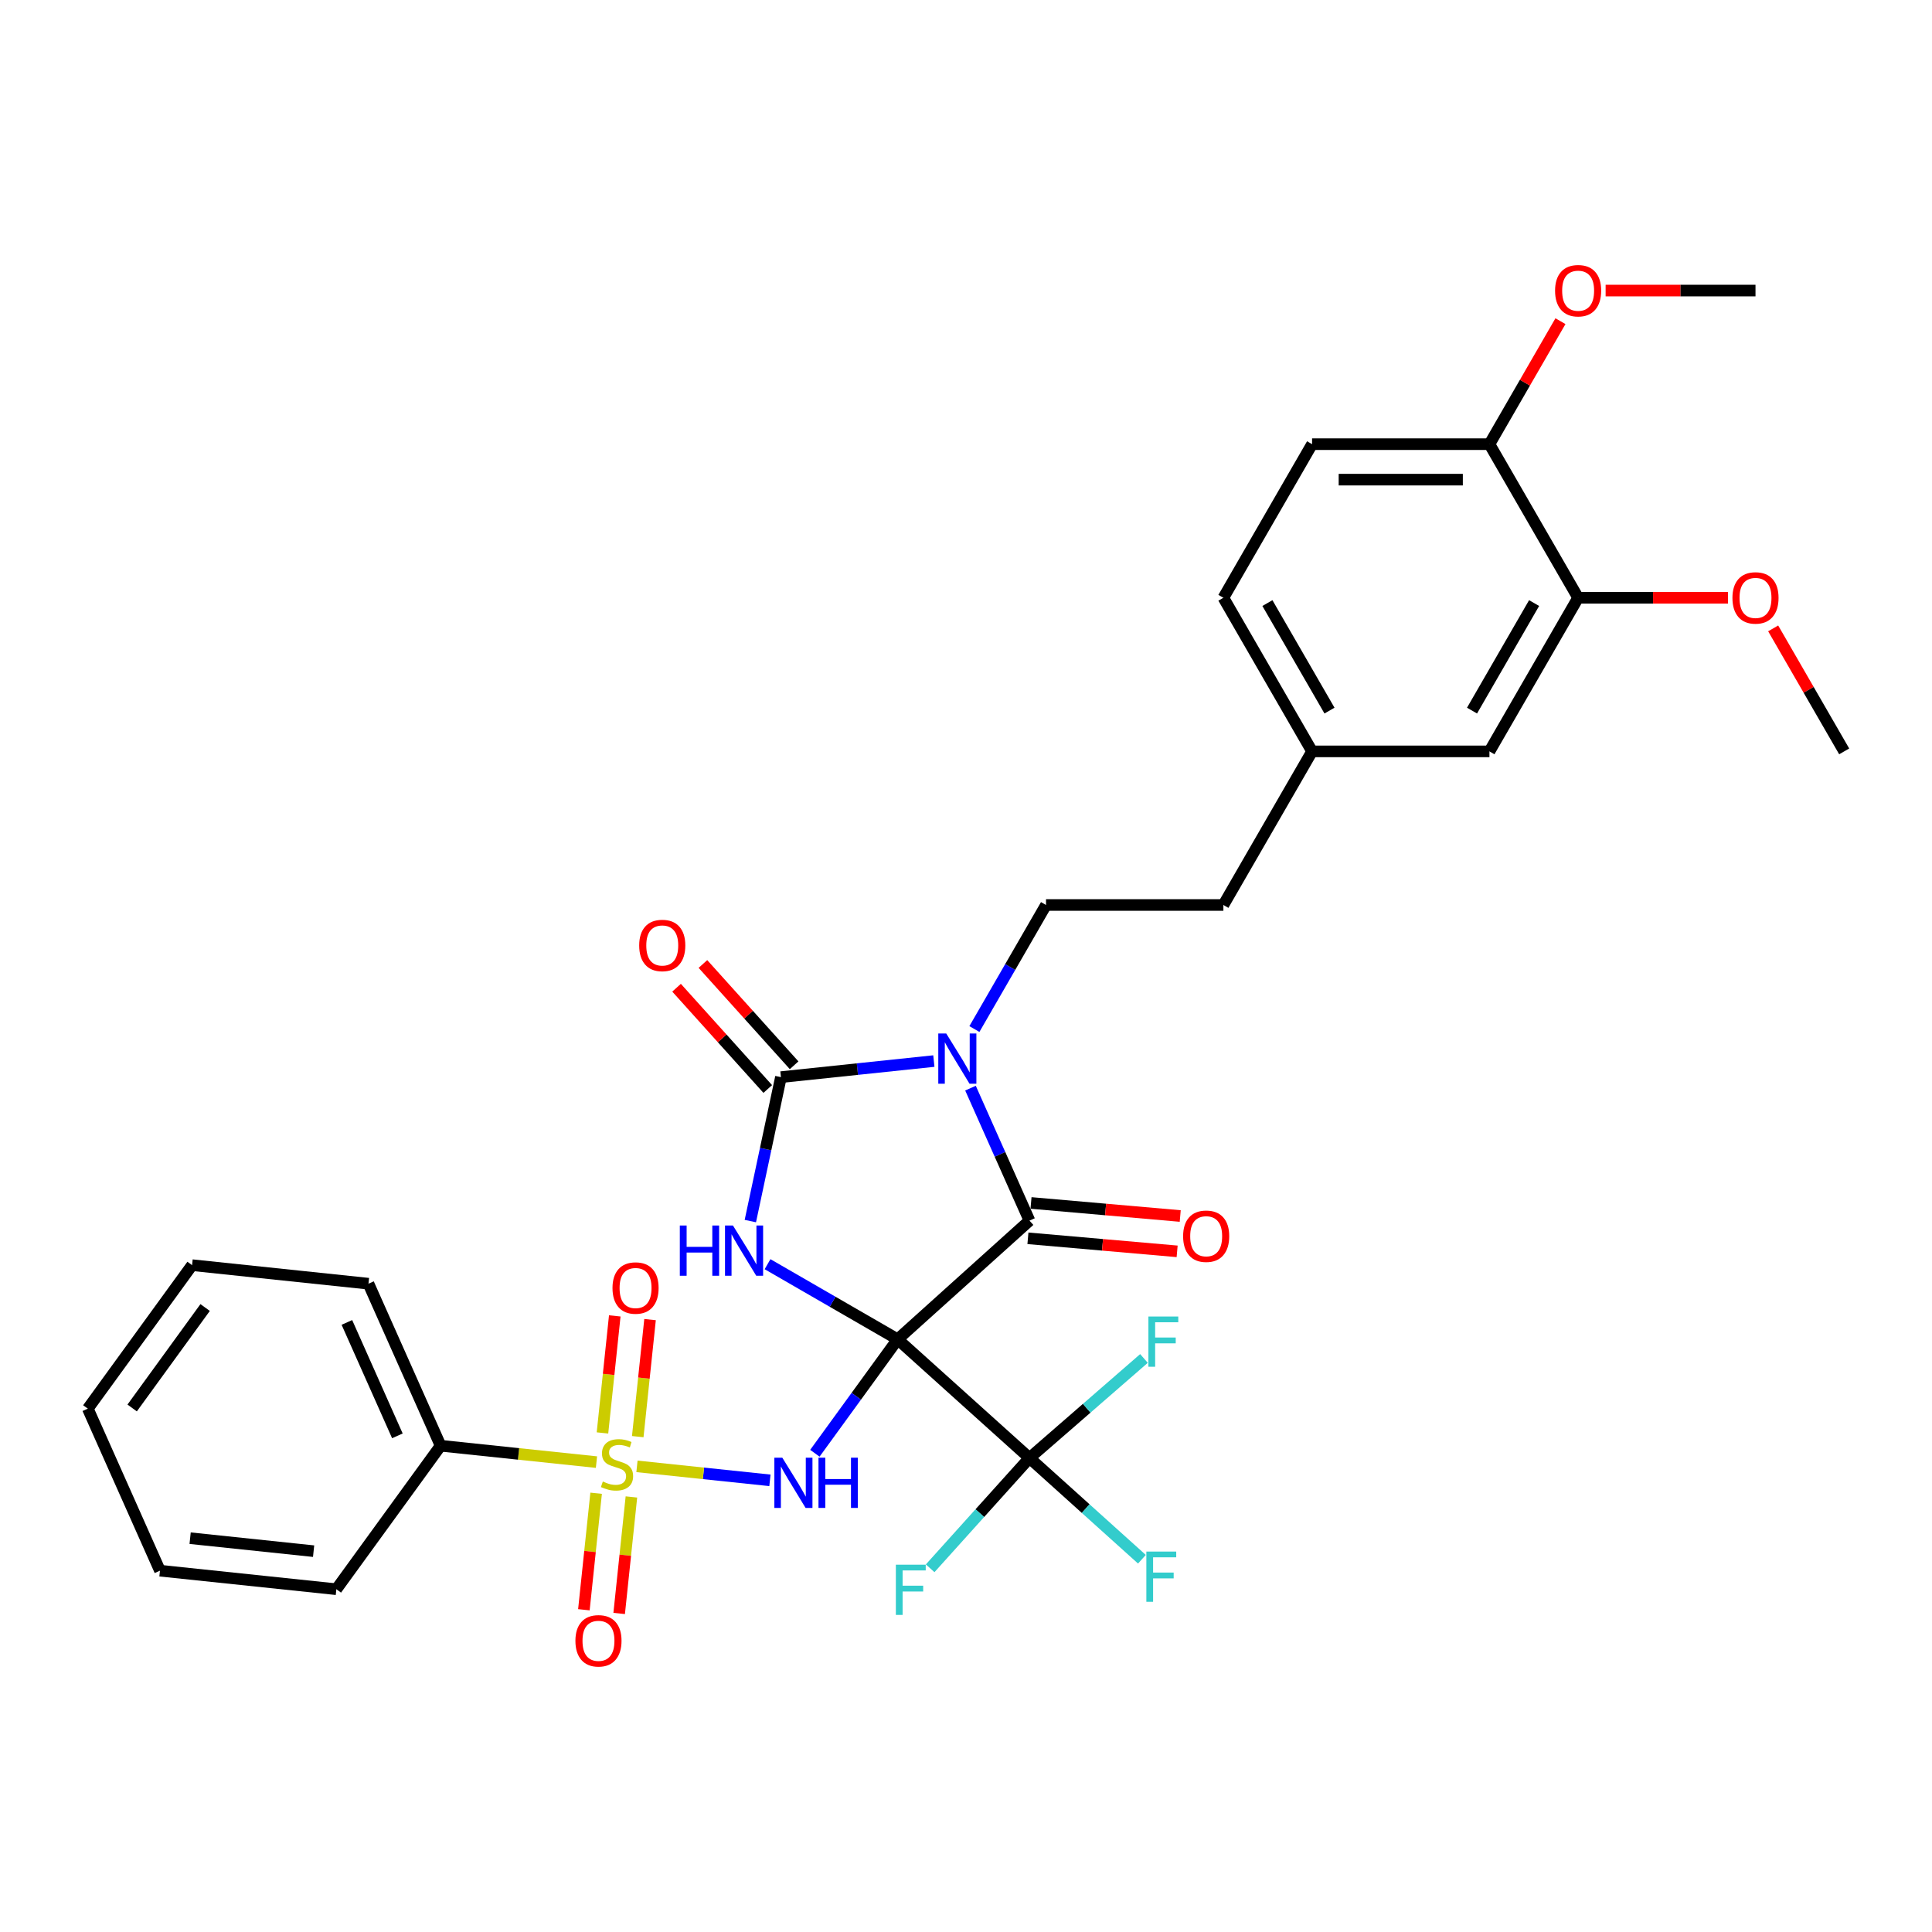 <?xml version='1.0' encoding='iso-8859-1'?>
<svg version='1.1' baseProfile='full'
              xmlns='http://www.w3.org/2000/svg'
                      xmlns:rdkit='http://www.rdkit.org/xml'
                      xmlns:xlink='http://www.w3.org/1999/xlink'
                  xml:space='preserve'
width='1000px' height='1000px' viewBox='0 0 1000 1000'>
<!-- END OF HEADER -->
<rect style='opacity:1.0;fill:#FFFFFF;stroke:none' width='1000' height='1000' x='0' y='0'> </rect>
<path class='bond-0' d='M 464.63,693.226 L 430.954,673.784' style='fill:none;fill-rule:evenodd;stroke:#000000;stroke-width:6px;stroke-linecap:butt;stroke-linejoin:miter;stroke-opacity:1' />
<path class='bond-0' d='M 430.954,673.784 L 397.279,654.341' style='fill:none;fill-rule:evenodd;stroke:#0000FF;stroke-width:6px;stroke-linecap:butt;stroke-linejoin:miter;stroke-opacity:1' />
<path class='bond-2' d='M 464.63,693.226 L 443.205,722.715' style='fill:none;fill-rule:evenodd;stroke:#000000;stroke-width:6px;stroke-linecap:butt;stroke-linejoin:miter;stroke-opacity:1' />
<path class='bond-2' d='M 443.205,722.715 L 421.78,752.204' style='fill:none;fill-rule:evenodd;stroke:#0000FF;stroke-width:6px;stroke-linecap:butt;stroke-linejoin:miter;stroke-opacity:1' />
<path class='bond-4' d='M 464.63,693.226 L 532.855,631.796' style='fill:none;fill-rule:evenodd;stroke:#000000;stroke-width:6px;stroke-linecap:butt;stroke-linejoin:miter;stroke-opacity:1' />
<path class='bond-6' d='M 464.63,693.226 L 532.855,754.657' style='fill:none;fill-rule:evenodd;stroke:#000000;stroke-width:6px;stroke-linecap:butt;stroke-linejoin:miter;stroke-opacity:1' />
<path class='bond-5' d='M 388.375,632.028 L 396.293,594.776' style='fill:none;fill-rule:evenodd;stroke:#0000FF;stroke-width:6px;stroke-linecap:butt;stroke-linejoin:miter;stroke-opacity:1' />
<path class='bond-5' d='M 396.293,594.776 L 404.211,557.523' style='fill:none;fill-rule:evenodd;stroke:#000000;stroke-width:6px;stroke-linecap:butt;stroke-linejoin:miter;stroke-opacity:1' />
<path class='bond-1' d='M 502.324,563.222 L 517.59,597.509' style='fill:none;fill-rule:evenodd;stroke:#0000FF;stroke-width:6px;stroke-linecap:butt;stroke-linejoin:miter;stroke-opacity:1' />
<path class='bond-1' d='M 517.59,597.509 L 532.855,631.796' style='fill:none;fill-rule:evenodd;stroke:#000000;stroke-width:6px;stroke-linecap:butt;stroke-linejoin:miter;stroke-opacity:1' />
<path class='bond-7' d='M 504.345,532.632 L 522.881,500.526' style='fill:none;fill-rule:evenodd;stroke:#0000FF;stroke-width:6px;stroke-linecap:butt;stroke-linejoin:miter;stroke-opacity:1' />
<path class='bond-7' d='M 522.881,500.526 L 541.418,468.42' style='fill:none;fill-rule:evenodd;stroke:#000000;stroke-width:6px;stroke-linecap:butt;stroke-linejoin:miter;stroke-opacity:1' />
<path class='bond-32' d='M 483.359,549.204 L 443.785,553.364' style='fill:none;fill-rule:evenodd;stroke:#0000FF;stroke-width:6px;stroke-linecap:butt;stroke-linejoin:miter;stroke-opacity:1' />
<path class='bond-32' d='M 443.785,553.364 L 404.211,557.523' style='fill:none;fill-rule:evenodd;stroke:#000000;stroke-width:6px;stroke-linecap:butt;stroke-linejoin:miter;stroke-opacity:1' />
<path class='bond-3' d='M 398.513,766.221 L 364.101,762.605' style='fill:none;fill-rule:evenodd;stroke:#0000FF;stroke-width:6px;stroke-linecap:butt;stroke-linejoin:miter;stroke-opacity:1' />
<path class='bond-3' d='M 364.101,762.605 L 329.69,758.988' style='fill:none;fill-rule:evenodd;stroke:#CCCC00;stroke-width:6px;stroke-linecap:butt;stroke-linejoin:miter;stroke-opacity:1' />
<path class='bond-8' d='M 330.098,743.604 L 333.282,713.313' style='fill:none;fill-rule:evenodd;stroke:#CCCC00;stroke-width:6px;stroke-linecap:butt;stroke-linejoin:miter;stroke-opacity:1' />
<path class='bond-8' d='M 333.282,713.313 L 336.466,683.021' style='fill:none;fill-rule:evenodd;stroke:#FF0000;stroke-width:6px;stroke-linecap:butt;stroke-linejoin:miter;stroke-opacity:1' />
<path class='bond-8' d='M 311.838,741.685 L 315.022,711.393' style='fill:none;fill-rule:evenodd;stroke:#CCCC00;stroke-width:6px;stroke-linecap:butt;stroke-linejoin:miter;stroke-opacity:1' />
<path class='bond-8' d='M 315.022,711.393 L 318.205,681.102' style='fill:none;fill-rule:evenodd;stroke:#FF0000;stroke-width:6px;stroke-linecap:butt;stroke-linejoin:miter;stroke-opacity:1' />
<path class='bond-9' d='M 308.557,772.899 L 305.388,803.052' style='fill:none;fill-rule:evenodd;stroke:#CCCC00;stroke-width:6px;stroke-linecap:butt;stroke-linejoin:miter;stroke-opacity:1' />
<path class='bond-9' d='M 305.388,803.052 L 302.219,833.206' style='fill:none;fill-rule:evenodd;stroke:#FF0000;stroke-width:6px;stroke-linecap:butt;stroke-linejoin:miter;stroke-opacity:1' />
<path class='bond-9' d='M 326.818,774.818 L 323.648,804.971' style='fill:none;fill-rule:evenodd;stroke:#CCCC00;stroke-width:6px;stroke-linecap:butt;stroke-linejoin:miter;stroke-opacity:1' />
<path class='bond-9' d='M 323.648,804.971 L 320.479,835.125' style='fill:none;fill-rule:evenodd;stroke:#FF0000;stroke-width:6px;stroke-linecap:butt;stroke-linejoin:miter;stroke-opacity:1' />
<path class='bond-10' d='M 308.733,756.785 L 268.397,752.546' style='fill:none;fill-rule:evenodd;stroke:#CCCC00;stroke-width:6px;stroke-linecap:butt;stroke-linejoin:miter;stroke-opacity:1' />
<path class='bond-10' d='M 268.397,752.546 L 228.061,748.306' style='fill:none;fill-rule:evenodd;stroke:#000000;stroke-width:6px;stroke-linecap:butt;stroke-linejoin:miter;stroke-opacity:1' />
<path class='bond-12' d='M 532.055,640.942 L 570.669,644.319' style='fill:none;fill-rule:evenodd;stroke:#000000;stroke-width:6px;stroke-linecap:butt;stroke-linejoin:miter;stroke-opacity:1' />
<path class='bond-12' d='M 570.669,644.319 L 609.283,647.696' style='fill:none;fill-rule:evenodd;stroke:#FF0000;stroke-width:6px;stroke-linecap:butt;stroke-linejoin:miter;stroke-opacity:1' />
<path class='bond-12' d='M 533.655,622.65 L 572.269,626.027' style='fill:none;fill-rule:evenodd;stroke:#000000;stroke-width:6px;stroke-linecap:butt;stroke-linejoin:miter;stroke-opacity:1' />
<path class='bond-12' d='M 572.269,626.027 L 610.882,629.405' style='fill:none;fill-rule:evenodd;stroke:#FF0000;stroke-width:6px;stroke-linecap:butt;stroke-linejoin:miter;stroke-opacity:1' />
<path class='bond-11' d='M 411.034,551.38 L 387.433,525.169' style='fill:none;fill-rule:evenodd;stroke:#000000;stroke-width:6px;stroke-linecap:butt;stroke-linejoin:miter;stroke-opacity:1' />
<path class='bond-11' d='M 387.433,525.169 L 363.833,498.959' style='fill:none;fill-rule:evenodd;stroke:#FF0000;stroke-width:6px;stroke-linecap:butt;stroke-linejoin:miter;stroke-opacity:1' />
<path class='bond-11' d='M 397.389,563.666 L 373.788,537.455' style='fill:none;fill-rule:evenodd;stroke:#000000;stroke-width:6px;stroke-linecap:butt;stroke-linejoin:miter;stroke-opacity:1' />
<path class='bond-11' d='M 373.788,537.455 L 350.188,511.245' style='fill:none;fill-rule:evenodd;stroke:#FF0000;stroke-width:6px;stroke-linecap:butt;stroke-linejoin:miter;stroke-opacity:1' />
<path class='bond-16' d='M 532.855,754.657 L 561.955,780.858' style='fill:none;fill-rule:evenodd;stroke:#000000;stroke-width:6px;stroke-linecap:butt;stroke-linejoin:miter;stroke-opacity:1' />
<path class='bond-16' d='M 561.955,780.858 L 591.055,807.06' style='fill:none;fill-rule:evenodd;stroke:#33CCCC;stroke-width:6px;stroke-linecap:butt;stroke-linejoin:miter;stroke-opacity:1' />
<path class='bond-17' d='M 532.855,754.657 L 562.487,728.899' style='fill:none;fill-rule:evenodd;stroke:#000000;stroke-width:6px;stroke-linecap:butt;stroke-linejoin:miter;stroke-opacity:1' />
<path class='bond-17' d='M 562.487,728.899 L 592.119,703.142' style='fill:none;fill-rule:evenodd;stroke:#33CCCC;stroke-width:6px;stroke-linecap:butt;stroke-linejoin:miter;stroke-opacity:1' />
<path class='bond-18' d='M 532.855,754.657 L 507.153,783.202' style='fill:none;fill-rule:evenodd;stroke:#000000;stroke-width:6px;stroke-linecap:butt;stroke-linejoin:miter;stroke-opacity:1' />
<path class='bond-18' d='M 507.153,783.202 L 481.45,811.748' style='fill:none;fill-rule:evenodd;stroke:#33CCCC;stroke-width:6px;stroke-linecap:butt;stroke-linejoin:miter;stroke-opacity:1' />
<path class='bond-21' d='M 541.418,468.42 L 633.224,468.42' style='fill:none;fill-rule:evenodd;stroke:#000000;stroke-width:6px;stroke-linecap:butt;stroke-linejoin:miter;stroke-opacity:1' />
<path class='bond-25' d='M 228.061,748.306 L 190.72,664.437' style='fill:none;fill-rule:evenodd;stroke:#000000;stroke-width:6px;stroke-linecap:butt;stroke-linejoin:miter;stroke-opacity:1' />
<path class='bond-25' d='M 205.686,743.194 L 179.547,684.486' style='fill:none;fill-rule:evenodd;stroke:#000000;stroke-width:6px;stroke-linecap:butt;stroke-linejoin:miter;stroke-opacity:1' />
<path class='bond-26' d='M 228.061,748.306 L 174.099,822.579' style='fill:none;fill-rule:evenodd;stroke:#000000;stroke-width:6px;stroke-linecap:butt;stroke-linejoin:miter;stroke-opacity:1' />
<path class='bond-13' d='M 816.836,309.407 L 770.933,388.914' style='fill:none;fill-rule:evenodd;stroke:#000000;stroke-width:6px;stroke-linecap:butt;stroke-linejoin:miter;stroke-opacity:1' />
<path class='bond-13' d='M 794.049,312.152 L 761.917,367.807' style='fill:none;fill-rule:evenodd;stroke:#000000;stroke-width:6px;stroke-linecap:butt;stroke-linejoin:miter;stroke-opacity:1' />
<path class='bond-23' d='M 816.836,309.407 L 855.624,309.407' style='fill:none;fill-rule:evenodd;stroke:#000000;stroke-width:6px;stroke-linecap:butt;stroke-linejoin:miter;stroke-opacity:1' />
<path class='bond-23' d='M 855.624,309.407 L 894.412,309.407' style='fill:none;fill-rule:evenodd;stroke:#FF0000;stroke-width:6px;stroke-linecap:butt;stroke-linejoin:miter;stroke-opacity:1' />
<path class='bond-34' d='M 816.836,309.407 L 770.933,229.901' style='fill:none;fill-rule:evenodd;stroke:#000000;stroke-width:6px;stroke-linecap:butt;stroke-linejoin:miter;stroke-opacity:1' />
<path class='bond-14' d='M 770.933,229.901 L 679.127,229.901' style='fill:none;fill-rule:evenodd;stroke:#000000;stroke-width:6px;stroke-linecap:butt;stroke-linejoin:miter;stroke-opacity:1' />
<path class='bond-14' d='M 757.162,248.262 L 692.898,248.262' style='fill:none;fill-rule:evenodd;stroke:#000000;stroke-width:6px;stroke-linecap:butt;stroke-linejoin:miter;stroke-opacity:1' />
<path class='bond-24' d='M 770.933,229.901 L 789.31,198.07' style='fill:none;fill-rule:evenodd;stroke:#000000;stroke-width:6px;stroke-linecap:butt;stroke-linejoin:miter;stroke-opacity:1' />
<path class='bond-24' d='M 789.31,198.07 L 807.688,166.24' style='fill:none;fill-rule:evenodd;stroke:#FF0000;stroke-width:6px;stroke-linecap:butt;stroke-linejoin:miter;stroke-opacity:1' />
<path class='bond-15' d='M 770.933,388.914 L 679.127,388.914' style='fill:none;fill-rule:evenodd;stroke:#000000;stroke-width:6px;stroke-linecap:butt;stroke-linejoin:miter;stroke-opacity:1' />
<path class='bond-19' d='M 679.127,229.901 L 633.224,309.407' style='fill:none;fill-rule:evenodd;stroke:#000000;stroke-width:6px;stroke-linecap:butt;stroke-linejoin:miter;stroke-opacity:1' />
<path class='bond-20' d='M 679.127,388.914 L 633.224,468.42' style='fill:none;fill-rule:evenodd;stroke:#000000;stroke-width:6px;stroke-linecap:butt;stroke-linejoin:miter;stroke-opacity:1' />
<path class='bond-22' d='M 679.127,388.914 L 633.224,309.407' style='fill:none;fill-rule:evenodd;stroke:#000000;stroke-width:6px;stroke-linecap:butt;stroke-linejoin:miter;stroke-opacity:1' />
<path class='bond-22' d='M 688.143,367.807 L 656.01,312.152' style='fill:none;fill-rule:evenodd;stroke:#000000;stroke-width:6px;stroke-linecap:butt;stroke-linejoin:miter;stroke-opacity:1' />
<path class='bond-27' d='M 917.791,325.253 L 936.168,357.083' style='fill:none;fill-rule:evenodd;stroke:#FF0000;stroke-width:6px;stroke-linecap:butt;stroke-linejoin:miter;stroke-opacity:1' />
<path class='bond-27' d='M 936.168,357.083 L 954.545,388.914' style='fill:none;fill-rule:evenodd;stroke:#000000;stroke-width:6px;stroke-linecap:butt;stroke-linejoin:miter;stroke-opacity:1' />
<path class='bond-28' d='M 831.066,150.394 L 869.854,150.394' style='fill:none;fill-rule:evenodd;stroke:#FF0000;stroke-width:6px;stroke-linecap:butt;stroke-linejoin:miter;stroke-opacity:1' />
<path class='bond-28' d='M 869.854,150.394 L 908.642,150.394' style='fill:none;fill-rule:evenodd;stroke:#000000;stroke-width:6px;stroke-linecap:butt;stroke-linejoin:miter;stroke-opacity:1' />
<path class='bond-29' d='M 190.72,664.437 L 99.417,654.841' style='fill:none;fill-rule:evenodd;stroke:#000000;stroke-width:6px;stroke-linecap:butt;stroke-linejoin:miter;stroke-opacity:1' />
<path class='bond-30' d='M 174.099,822.579 L 82.796,812.983' style='fill:none;fill-rule:evenodd;stroke:#000000;stroke-width:6px;stroke-linecap:butt;stroke-linejoin:miter;stroke-opacity:1' />
<path class='bond-30' d='M 162.323,802.879 L 98.41,796.161' style='fill:none;fill-rule:evenodd;stroke:#000000;stroke-width:6px;stroke-linecap:butt;stroke-linejoin:miter;stroke-opacity:1' />
<path class='bond-33' d='M 99.417,654.841 L 45.455,729.114' style='fill:none;fill-rule:evenodd;stroke:#000000;stroke-width:6px;stroke-linecap:butt;stroke-linejoin:miter;stroke-opacity:1' />
<path class='bond-33' d='M 106.177,676.774 L 68.403,728.765' style='fill:none;fill-rule:evenodd;stroke:#000000;stroke-width:6px;stroke-linecap:butt;stroke-linejoin:miter;stroke-opacity:1' />
<path class='bond-31' d='M 82.796,812.983 L 45.455,729.114' style='fill:none;fill-rule:evenodd;stroke:#000000;stroke-width:6px;stroke-linecap:butt;stroke-linejoin:miter;stroke-opacity:1' />
<path  class='atom-1' d='M 351.871 634.323
L 355.397 634.323
L 355.397 645.377
L 368.69 645.377
L 368.69 634.323
L 372.216 634.323
L 372.216 660.323
L 368.69 660.323
L 368.69 648.315
L 355.397 648.315
L 355.397 660.323
L 351.871 660.323
L 351.871 634.323
' fill='#0000FF'/>
<path  class='atom-1' d='M 379.376 634.323
L 387.896 648.094
Q 388.741 649.453, 390.099 651.913
Q 391.458 654.374, 391.532 654.521
L 391.532 634.323
L 394.984 634.323
L 394.984 660.323
L 391.421 660.323
L 382.278 645.267
Q 381.213 643.504, 380.074 641.484
Q 378.973 639.464, 378.642 638.84
L 378.642 660.323
L 375.264 660.323
L 375.264 634.323
L 379.376 634.323
' fill='#0000FF'/>
<path  class='atom-2' d='M 489.767 534.927
L 498.287 548.698
Q 499.132 550.057, 500.49 552.517
Q 501.849 554.977, 501.922 555.124
L 501.922 534.927
L 505.374 534.927
L 505.374 560.926
L 501.812 560.926
L 492.668 545.87
Q 491.603 544.108, 490.465 542.088
Q 489.363 540.068, 489.033 539.444
L 489.033 560.926
L 485.654 560.926
L 485.654 534.927
L 489.767 534.927
' fill='#0000FF'/>
<path  class='atom-3' d='M 404.921 754.499
L 413.44 768.27
Q 414.285 769.629, 415.644 772.089
Q 417.002 774.55, 417.076 774.697
L 417.076 754.499
L 420.528 754.499
L 420.528 780.499
L 416.966 780.499
L 407.822 765.442
Q 406.757 763.68, 405.618 761.66
Q 404.517 759.64, 404.186 759.016
L 404.186 780.499
L 400.808 780.499
L 400.808 754.499
L 404.921 754.499
' fill='#0000FF'/>
<path  class='atom-3' d='M 423.649 754.499
L 427.174 754.499
L 427.174 765.553
L 440.468 765.553
L 440.468 754.499
L 443.993 754.499
L 443.993 780.499
L 440.468 780.499
L 440.468 768.49
L 427.174 768.49
L 427.174 780.499
L 423.649 780.499
L 423.649 754.499
' fill='#0000FF'/>
<path  class='atom-4' d='M 312.02 766.826
Q 312.314 766.936, 313.526 767.45
Q 314.737 767.965, 316.059 768.295
Q 317.418 768.589, 318.74 768.589
Q 321.201 768.589, 322.633 767.414
Q 324.065 766.202, 324.065 764.109
Q 324.065 762.677, 323.33 761.795
Q 322.633 760.914, 321.531 760.436
Q 320.429 759.959, 318.593 759.408
Q 316.28 758.71, 314.884 758.049
Q 313.526 757.388, 312.534 755.993
Q 311.579 754.598, 311.579 752.247
Q 311.579 748.979, 313.783 746.959
Q 316.023 744.94, 320.429 744.94
Q 323.441 744.94, 326.856 746.372
L 326.011 749.199
Q 322.89 747.914, 320.54 747.914
Q 318.006 747.914, 316.61 748.979
Q 315.215 750.007, 315.251 751.807
Q 315.251 753.202, 315.949 754.047
Q 316.684 754.891, 317.712 755.369
Q 318.777 755.846, 320.54 756.397
Q 322.89 757.131, 324.285 757.866
Q 325.681 758.6, 326.672 760.106
Q 327.7 761.575, 327.7 764.109
Q 327.7 767.707, 325.277 769.654
Q 322.89 771.563, 318.887 771.563
Q 316.574 771.563, 314.811 771.049
Q 313.085 770.572, 311.028 769.727
L 312.02 766.826
' fill='#CCCC00'/>
<path  class='atom-9' d='M 317.026 666.673
Q 317.026 660.43, 320.111 656.941
Q 323.195 653.453, 328.961 653.453
Q 334.726 653.453, 337.811 656.941
Q 340.896 660.43, 340.896 666.673
Q 340.896 672.989, 337.774 676.588
Q 334.653 680.15, 328.961 680.15
Q 323.232 680.15, 320.111 676.588
Q 317.026 673.026, 317.026 666.673
M 328.961 677.212
Q 332.927 677.212, 335.057 674.568
Q 337.223 671.887, 337.223 666.673
Q 337.223 661.568, 335.057 658.998
Q 332.927 656.39, 328.961 656.39
Q 324.995 656.39, 322.828 658.961
Q 320.698 661.532, 320.698 666.673
Q 320.698 671.924, 322.828 674.568
Q 324.995 677.212, 328.961 677.212
' fill='#FF0000'/>
<path  class='atom-10' d='M 297.833 849.279
Q 297.833 843.037, 300.918 839.548
Q 304.003 836.059, 309.768 836.059
Q 315.533 836.059, 318.618 839.548
Q 321.703 843.037, 321.703 849.279
Q 321.703 855.596, 318.581 859.194
Q 315.46 862.756, 309.768 862.756
Q 304.039 862.756, 300.918 859.194
Q 297.833 855.632, 297.833 849.279
M 309.768 859.819
Q 313.734 859.819, 315.864 857.175
Q 318.031 854.494, 318.031 849.279
Q 318.031 844.175, 315.864 841.604
Q 313.734 838.997, 309.768 838.997
Q 305.802 838.997, 303.635 841.568
Q 301.505 844.138, 301.505 849.279
Q 301.505 854.531, 303.635 857.175
Q 305.802 859.819, 309.768 859.819
' fill='#FF0000'/>
<path  class='atom-12' d='M 330.846 489.371
Q 330.846 483.128, 333.931 479.64
Q 337.015 476.151, 342.781 476.151
Q 348.546 476.151, 351.631 479.64
Q 354.716 483.128, 354.716 489.371
Q 354.716 495.687, 351.594 499.286
Q 348.473 502.848, 342.781 502.848
Q 337.052 502.848, 333.931 499.286
Q 330.846 495.724, 330.846 489.371
M 342.781 499.911
Q 346.747 499.911, 348.877 497.267
Q 351.043 494.586, 351.043 489.371
Q 351.043 484.267, 348.877 481.696
Q 346.747 479.089, 342.781 479.089
Q 338.815 479.089, 336.648 481.659
Q 334.518 484.23, 334.518 489.371
Q 334.518 494.622, 336.648 497.267
Q 338.815 499.911, 342.781 499.911
' fill='#FF0000'/>
<path  class='atom-13' d='M 612.378 639.868
Q 612.378 633.625, 615.462 630.137
Q 618.547 626.648, 624.312 626.648
Q 630.078 626.648, 633.163 630.137
Q 636.247 633.625, 636.247 639.868
Q 636.247 646.185, 633.126 649.783
Q 630.004 653.345, 624.312 653.345
Q 618.584 653.345, 615.462 649.783
Q 612.378 646.221, 612.378 639.868
M 624.312 650.408
Q 628.278 650.408, 630.408 647.764
Q 632.575 645.083, 632.575 639.868
Q 632.575 634.764, 630.408 632.193
Q 628.278 629.586, 624.312 629.586
Q 620.346 629.586, 618.18 632.157
Q 616.05 634.727, 616.05 639.868
Q 616.05 645.12, 618.18 647.764
Q 620.346 650.408, 624.312 650.408
' fill='#FF0000'/>
<path  class='atom-17' d='M 593.351 803.087
L 608.811 803.087
L 608.811 806.062
L 596.839 806.062
L 596.839 813.957
L 607.489 813.957
L 607.489 816.968
L 596.839 816.968
L 596.839 829.087
L 593.351 829.087
L 593.351 803.087
' fill='#33CCCC'/>
<path  class='atom-18' d='M 594.414 681.428
L 609.874 681.428
L 609.874 684.403
L 597.903 684.403
L 597.903 692.298
L 608.552 692.298
L 608.552 695.309
L 597.903 695.309
L 597.903 707.428
L 594.414 707.428
L 594.414 681.428
' fill='#33CCCC'/>
<path  class='atom-19' d='M 463.695 809.882
L 479.155 809.882
L 479.155 812.857
L 467.184 812.857
L 467.184 820.752
L 477.833 820.752
L 477.833 823.763
L 467.184 823.763
L 467.184 835.882
L 463.695 835.882
L 463.695 809.882
' fill='#33CCCC'/>
<path  class='atom-24' d='M 896.708 309.481
Q 896.708 303.238, 899.792 299.749
Q 902.877 296.26, 908.642 296.26
Q 914.408 296.26, 917.492 299.749
Q 920.577 303.238, 920.577 309.481
Q 920.577 315.797, 917.456 319.396
Q 914.334 322.958, 908.642 322.958
Q 902.914 322.958, 899.792 319.396
Q 896.708 315.834, 896.708 309.481
M 908.642 320.02
Q 912.608 320.02, 914.738 317.376
Q 916.905 314.695, 916.905 309.481
Q 916.905 304.376, 914.738 301.806
Q 912.608 299.198, 908.642 299.198
Q 904.676 299.198, 902.51 301.769
Q 900.38 304.339, 900.38 309.481
Q 900.38 314.732, 902.51 317.376
Q 904.676 320.02, 908.642 320.02
' fill='#FF0000'/>
<path  class='atom-25' d='M 804.901 150.468
Q 804.901 144.225, 807.986 140.736
Q 811.071 137.247, 816.836 137.247
Q 822.602 137.247, 825.686 140.736
Q 828.771 144.225, 828.771 150.468
Q 828.771 156.784, 825.65 160.383
Q 822.528 163.945, 816.836 163.945
Q 811.107 163.945, 807.986 160.383
Q 804.901 156.821, 804.901 150.468
M 816.836 161.007
Q 820.802 161.007, 822.932 158.363
Q 825.099 155.682, 825.099 150.468
Q 825.099 145.363, 822.932 142.793
Q 820.802 140.185, 816.836 140.185
Q 812.87 140.185, 810.703 142.756
Q 808.574 145.326, 808.574 150.468
Q 808.574 155.719, 810.703 158.363
Q 812.87 161.007, 816.836 161.007
' fill='#FF0000'/>
</svg>
